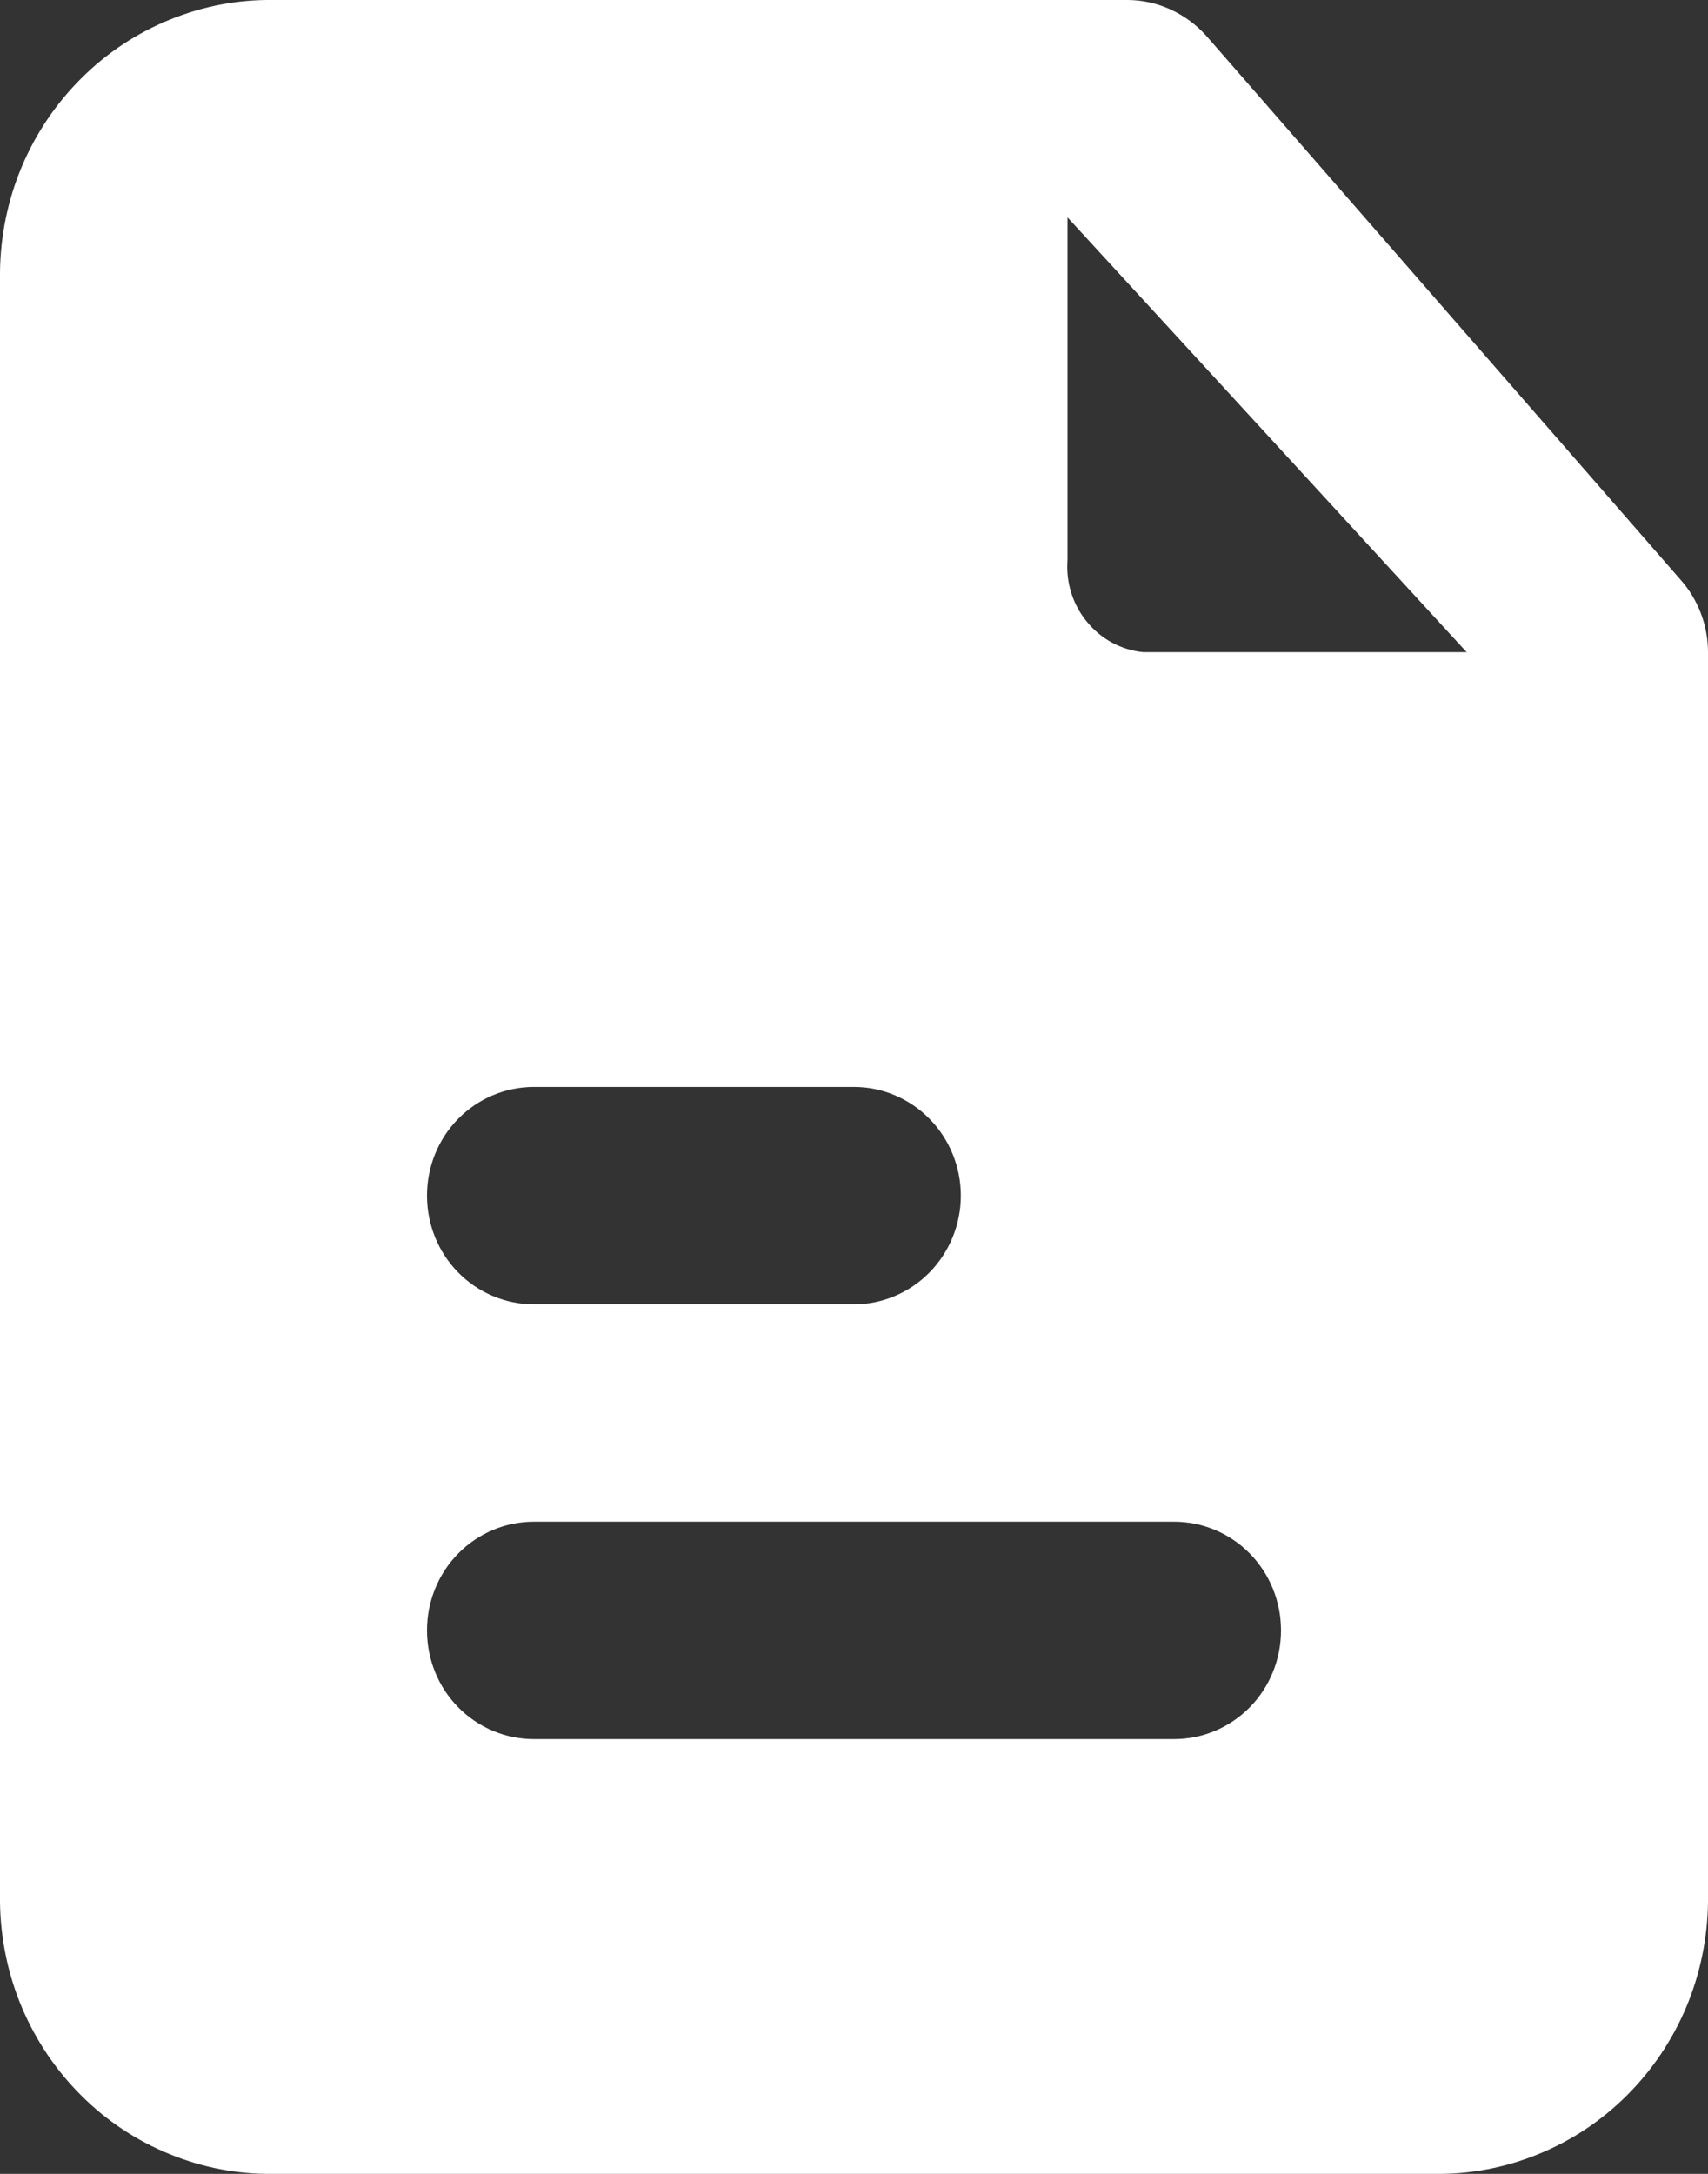 <svg width="11" height="14" viewBox="0 0 11 14" fill="none" xmlns="http://www.w3.org/2000/svg">
<rect x="0" y="0" width="11" height="14" fill="#333333" stroke="none"/>
<path d="M10.821 3.731L7.769 0.231C7.704 0.159 7.626 0.101 7.538 0.061C7.451 0.021 7.356 0 7.26 0H1.76C1.532 -0.003 1.305 0.04 1.093 0.127C0.881 0.213 0.687 0.341 0.524 0.504C0.361 0.666 0.23 0.86 0.14 1.074C0.05 1.288 0.003 1.518 0 1.75V12.25C0.003 12.482 0.05 12.712 0.14 12.926C0.23 13.14 0.361 13.334 0.524 13.496C0.687 13.659 0.881 13.787 1.093 13.873C1.305 13.96 1.532 14.003 1.76 14H9.24C9.468 14.003 9.695 13.96 9.907 13.873C10.119 13.787 10.313 13.659 10.476 13.496C10.639 13.334 10.77 13.14 10.86 12.926C10.95 12.712 10.997 12.482 11 12.25V4.2C11 4.027 10.936 3.859 10.821 3.731ZM3.438 7H5.5C5.682 7 5.857 7.074 5.986 7.205C6.115 7.336 6.188 7.514 6.188 7.7C6.188 7.886 6.115 8.064 5.986 8.195C5.857 8.326 5.682 8.4 5.5 8.4H3.438C3.255 8.4 3.08 8.326 2.951 8.195C2.822 8.064 2.75 7.886 2.75 7.7C2.75 7.514 2.822 7.336 2.951 7.205C3.08 7.074 3.255 7 3.438 7ZM7.562 11.2H3.438C3.255 11.2 3.08 11.126 2.951 10.995C2.822 10.864 2.75 10.686 2.75 10.5C2.75 10.314 2.822 10.136 2.951 10.005C3.08 9.874 3.255 9.8 3.438 9.8H7.562C7.745 9.8 7.92 9.874 8.049 10.005C8.178 10.136 8.25 10.314 8.25 10.5C8.25 10.686 8.178 10.864 8.049 10.995C7.92 11.126 7.745 11.2 7.562 11.2ZM7.363 4.2C7.221 4.186 7.091 4.116 7 4.004C6.908 3.893 6.864 3.75 6.875 3.605V1.4L9.446 4.2H7.363Z" fill="white"/>
</svg>
